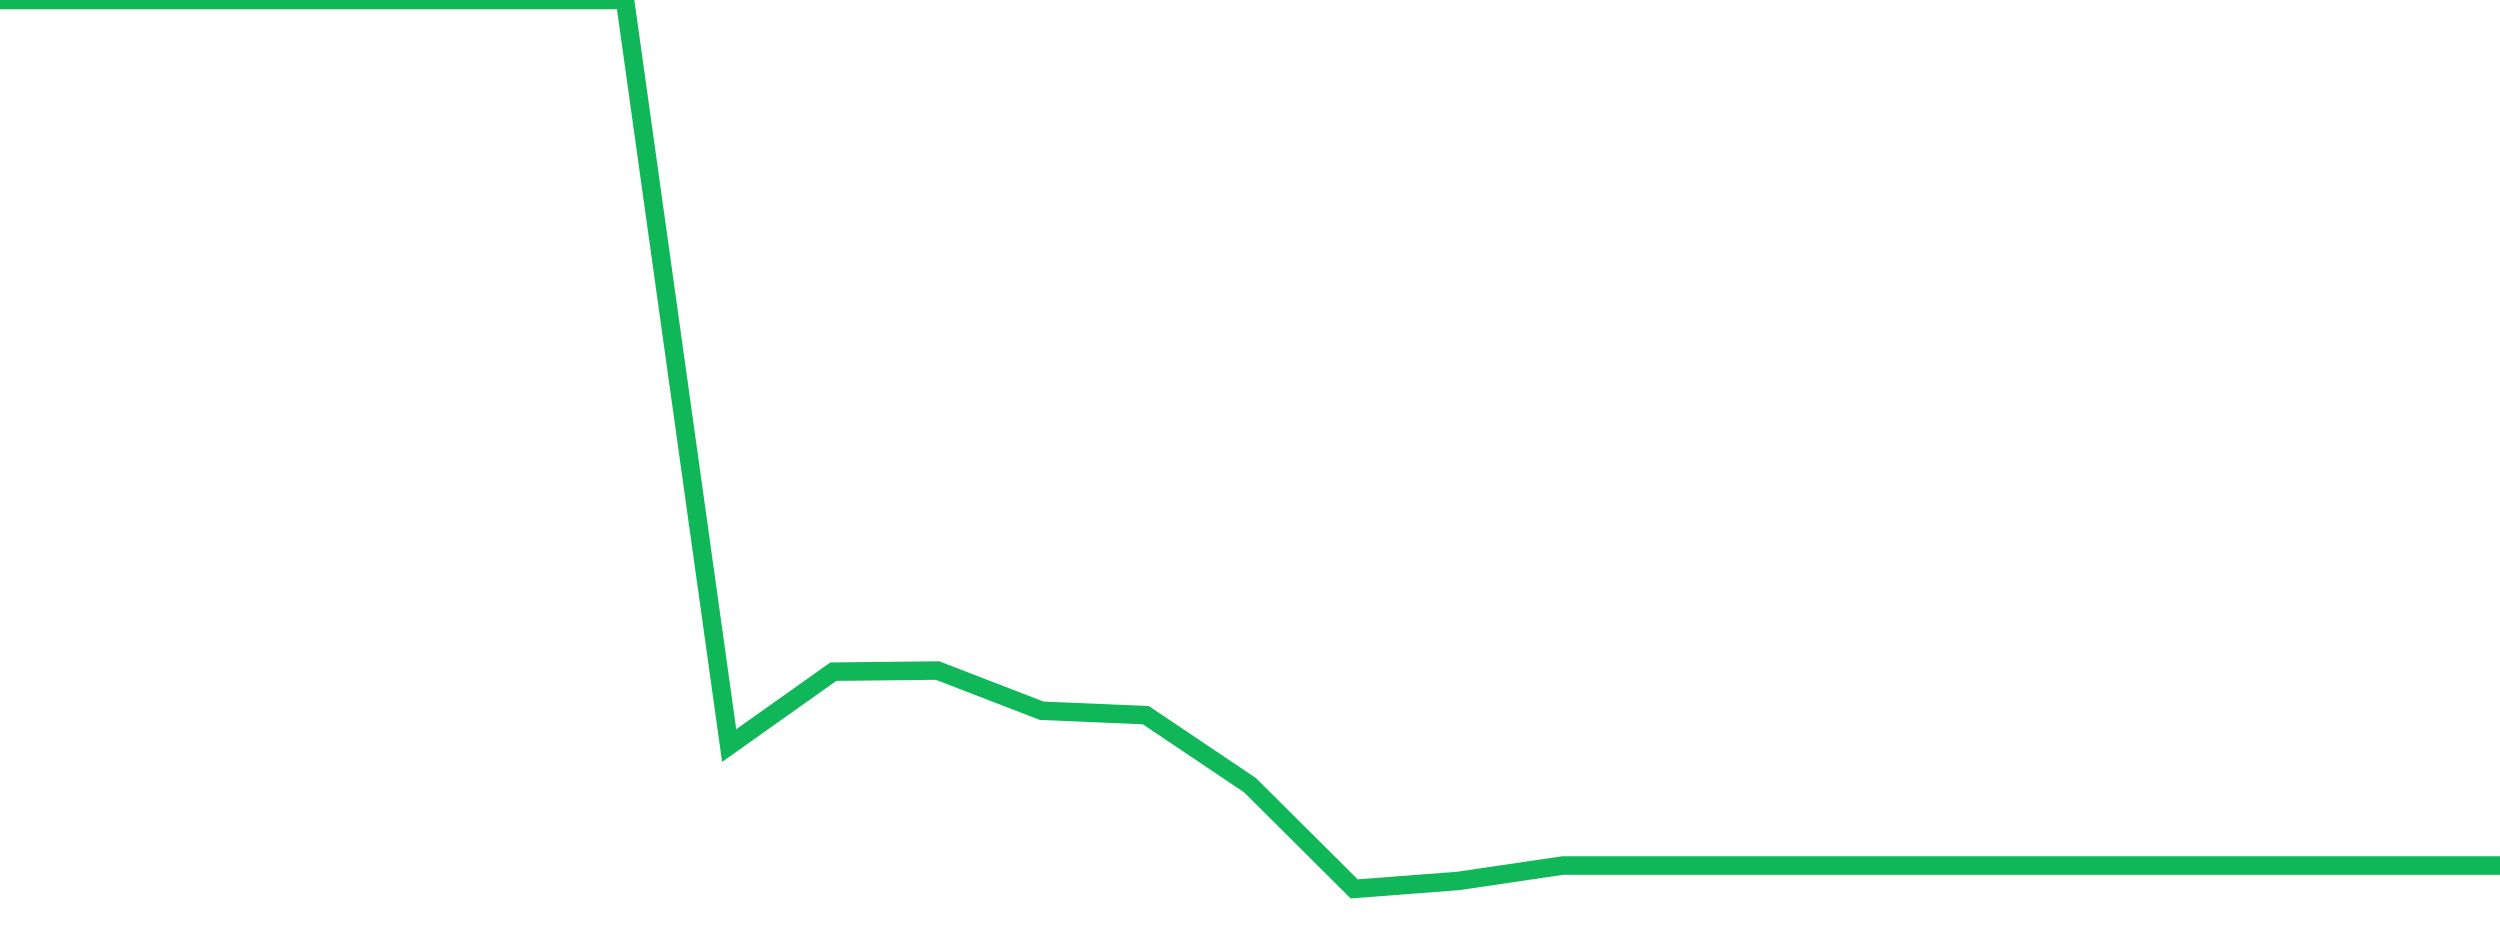 <?xml version="1.0" standalone="no"?>
<!DOCTYPE svg PUBLIC "-//W3C//DTD SVG 1.1//EN" "http://www.w3.org/Graphics/SVG/1.1/DTD/svg11.dtd">
<svg width="135" height="50" viewBox="0 0 135 50" preserveAspectRatio="none" class="sparkline" xmlns="http://www.w3.org/2000/svg"
xmlns:xlink="http://www.w3.org/1999/xlink"><path  class="sparkline--line" d="M 0 0 L 0 0 L 5.625 0 L 11.25 0 L 16.875 0 L 22.5 0 L 28.125 0 L 33.75 0 L 39.375 40.26 L 45 36.27 L 50.625 36.21 L 56.25 38.38 L 61.875 38.62 L 67.5 42.4 L 73.125 48 L 78.75 47.57 L 84.375 46.74 L 90 46.74 L 95.625 46.74 L 101.25 46.74 L 106.875 46.74 L 112.5 46.74 L 118.125 46.74 L 123.75 46.74 L 129.375 46.74 L 135 46.74" fill="none" stroke-width="1" stroke="#10b759"></path></svg>